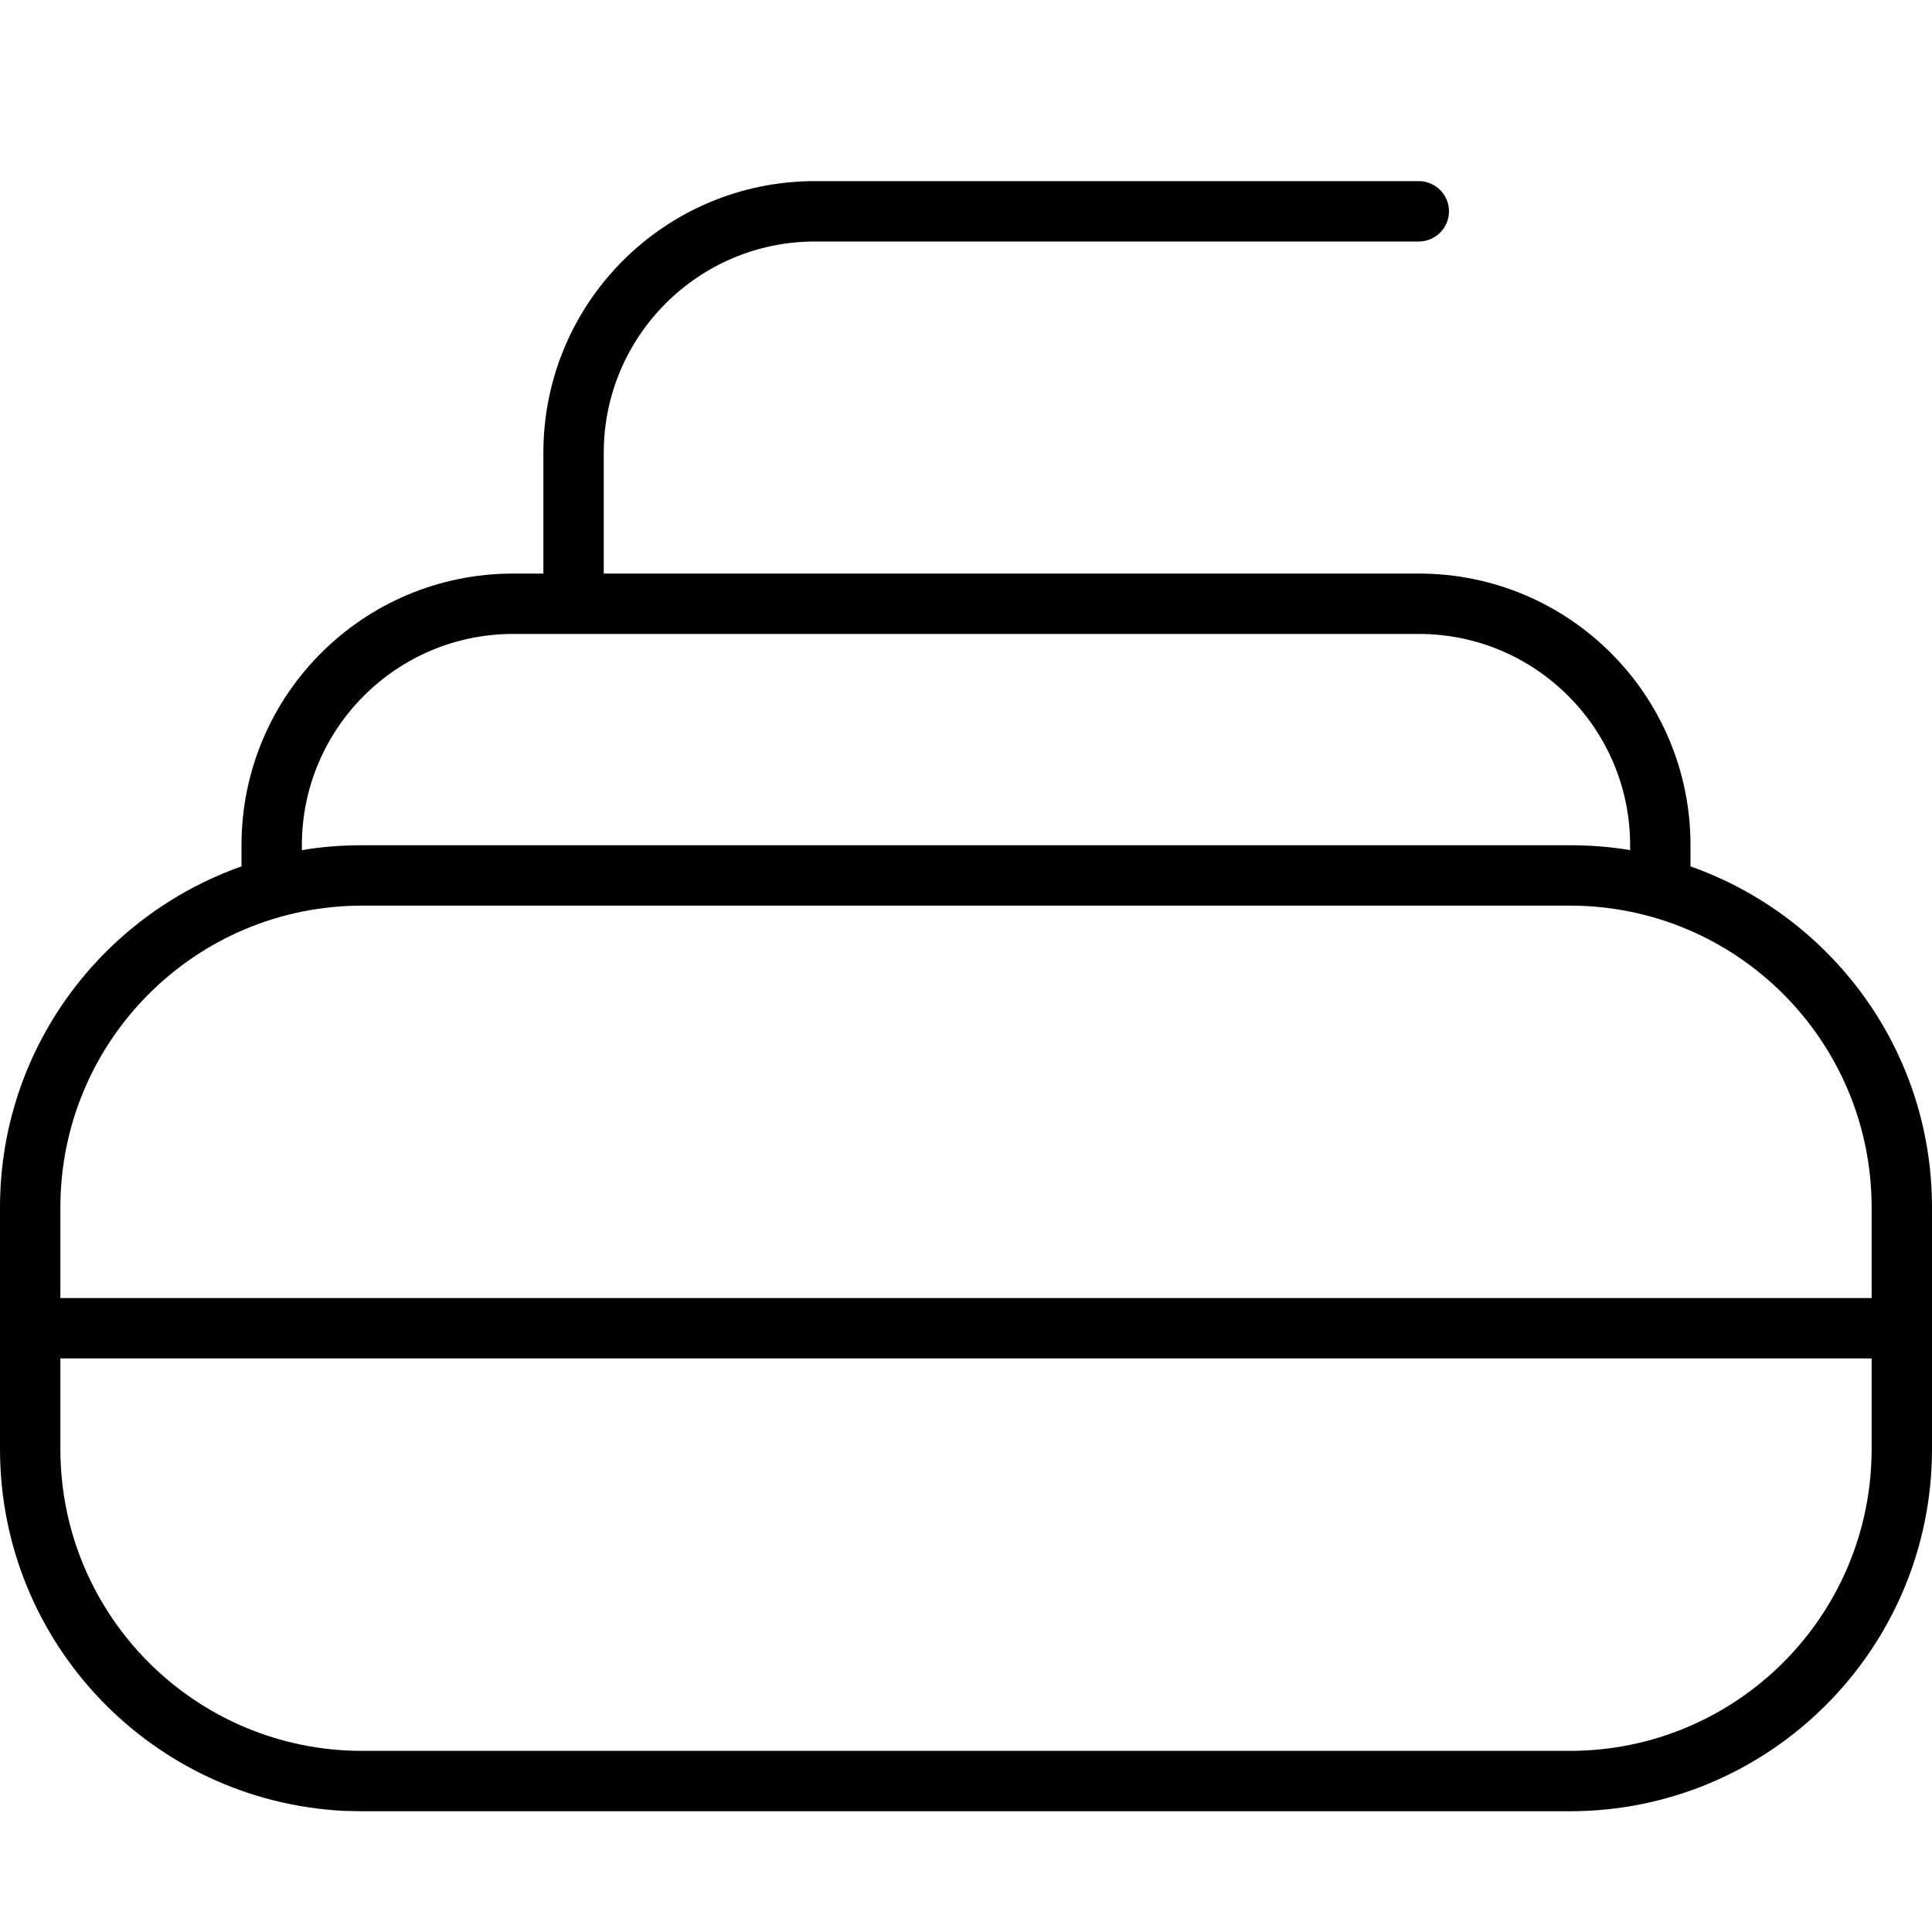 <svg xmlns="http://www.w3.org/2000/svg" viewBox="0 0 512 512"><!--! Font Awesome Pro 7.0.0 by @fontawesome - https://fontawesome.com License - https://fontawesome.com/license (Commercial License) Copyright 2025 Fonticons, Inc. --><path fill="currentColor" d="M376 48c4.4 0 8 3.6 8 8s-3.6 8-8 8L216 64c-30.9 0-56 25.1-56 56l0 32 216 0c39.8 0 72 32.2 72 72l0 5.6c37.3 13.2 64 48.6 64 90.4l0 64c0 53-43 96-96 96l-320 0-4.9-.1C40.3 477.3 0 435.4 0 384l0-64c0-41.8 26.7-77.2 64-90.4l0-5.6c0-39.8 32.2-72 72-72l8 0 0-32c0-39.8 32.2-72 72-72l160 0zM16 384c0 44.2 35.8 80 80 80l320 0c44.2 0 80-35.8 80-80l0-24-480 0 0 24zM96 240c-44.2 0-80 35.8-80 80l0 24 480 0 0-24c0-44.2-35.8-80-80-80L96 240zm40-72c-30.9 0-56 25.1-56 56l0 1.3c5.2-.9 10.5-1.3 16-1.3l320 0c5.4 0 10.8 .4 16 1.3l0-1.3c0-30.9-25.1-56-56-56l-240 0z"/></svg>